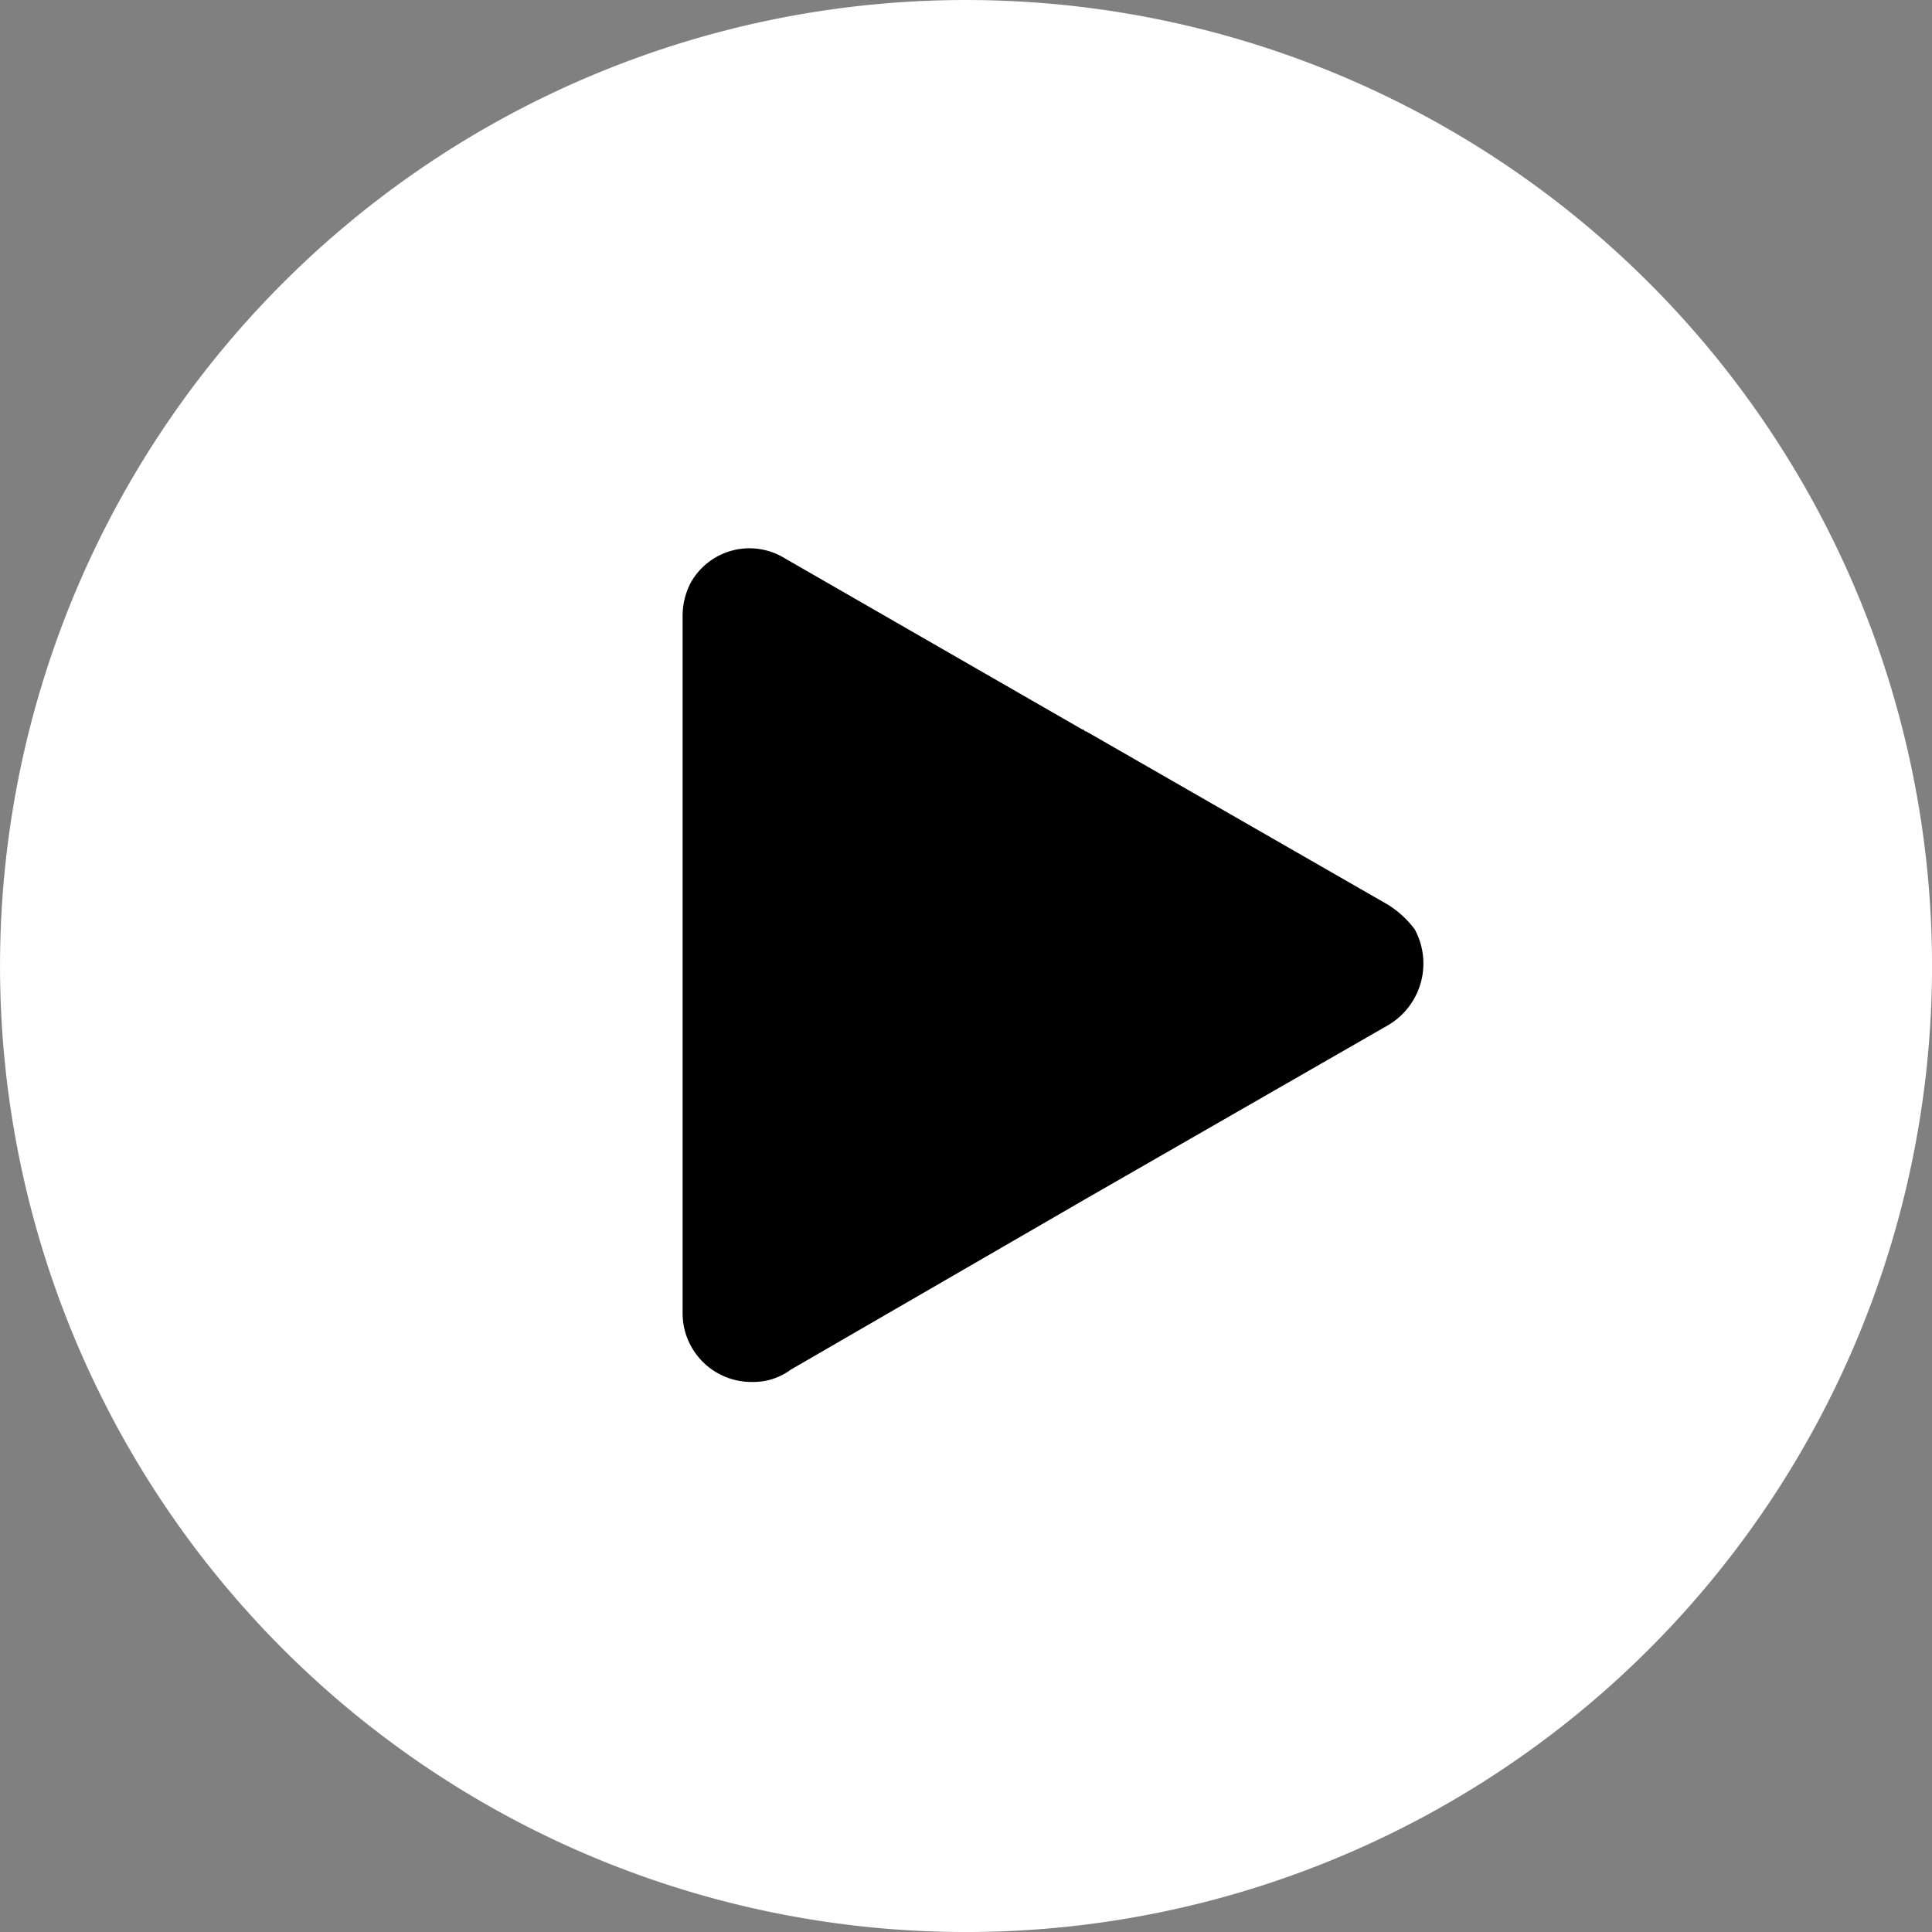 <svg id="play" xmlns="http://www.w3.org/2000/svg" width="54" height="54" viewBox="0 0 54 54">
  <rect x="0" y="0" width="54" height="54" fill="#808080" stroke="none"/>
  <circle id="Ellipse_9" data-name="Ellipse 9" cx="17.863" cy="17.863" r="17.863" transform="translate(9.092 9.137)"/>
  <path id="Path_558" data-name="Path 558" d="M46.092,7.908a27,27,0,1,0,0,38.185A27,27,0,0,0,46.092,7.908ZM38.8,28.653,30.363,33.5,22.1,38.284a1.754,1.754,0,0,1-1.083.342,1.922,1.922,0,0,1-1.938-1.938V17.254a2.014,2.014,0,0,1,.228-.969,1.882,1.882,0,0,1,2.622-.684l8.321,4.787c.057,0,.057.057.114.057L38.8,25.29a2.789,2.789,0,0,1,.741.684A2,2,0,0,1,38.8,28.653Z" fill="#fff"/>
</svg>
